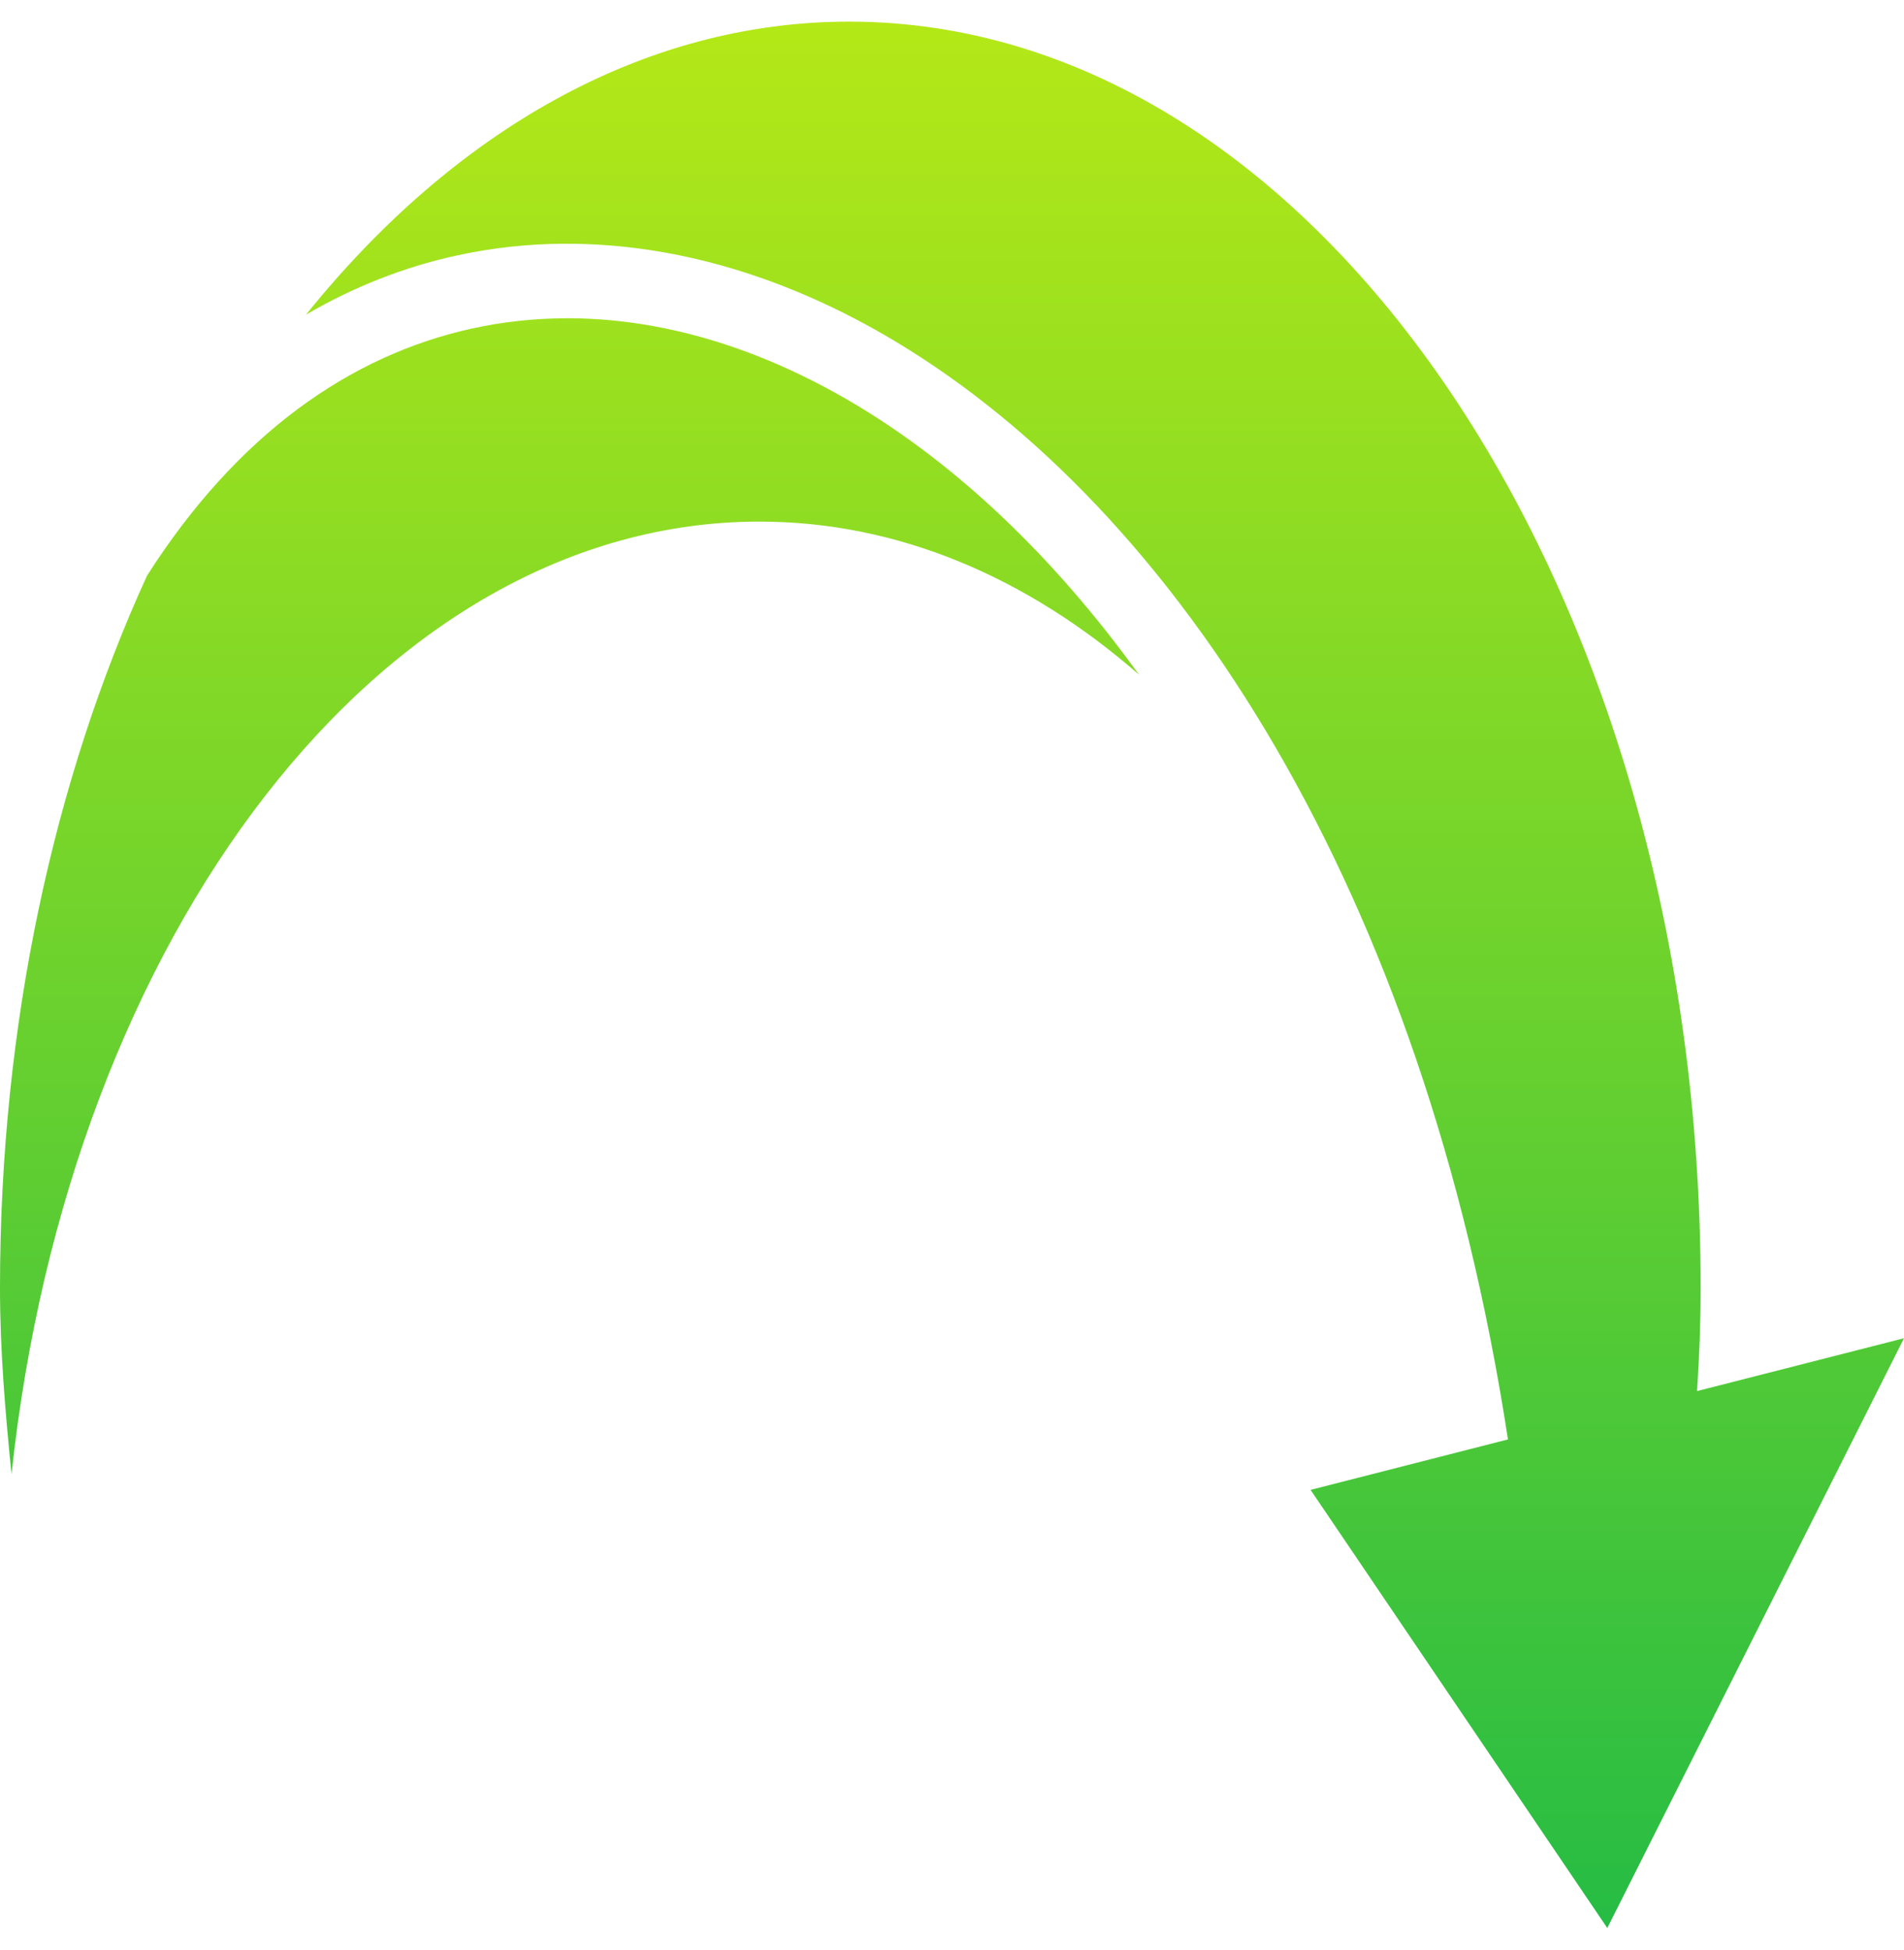 <svg width="42" height="43" viewBox="0 0 42 43" fill="none" xmlns="http://www.w3.org/2000/svg">
<path d="M18.732 0.477C14.175 0.477 9.998 2.905 6.75 6.94C7.802 6.326 8.91 5.891 10.053 5.64C10.842 5.467 11.646 5.378 12.453 5.376C14.88 5.365 17.368 6.105 19.729 7.517C25.966 11.247 31.404 19.62 33.264 31.747L28.91 32.86L35.455 42.523L42 29.515L37.435 30.681C37.485 29.93 37.514 29.171 37.514 28.401C37.514 12.983 29.075 0.477 18.732 0.477H18.732ZM12.465 7.02C11.768 7.023 11.08 7.099 10.407 7.247C7.724 7.837 5.231 9.579 3.243 12.697C1.197 17.172 0 22.578 0 28.4C0 29.808 0.119 31.163 0.254 32.515C1.521 20.619 8.417 11.504 16.752 11.504C19.808 11.504 22.667 12.734 25.124 14.879C23.222 12.24 21.081 10.243 18.885 8.929C16.742 7.647 14.559 7.009 12.465 7.019L12.465 7.02Z" fill="url(#paint0_linear_1897_6092)"/>
<defs>
<linearGradient id="paint0_linear_1897_6092" x1="21" y1="0.477" x2="21" y2="42.523" gradientUnits="userSpaceOnUse">
<stop stop-color="#B4E817"/>
<stop offset="1" stop-color="#26BC44"/>
</linearGradient>
</defs>
</svg>
